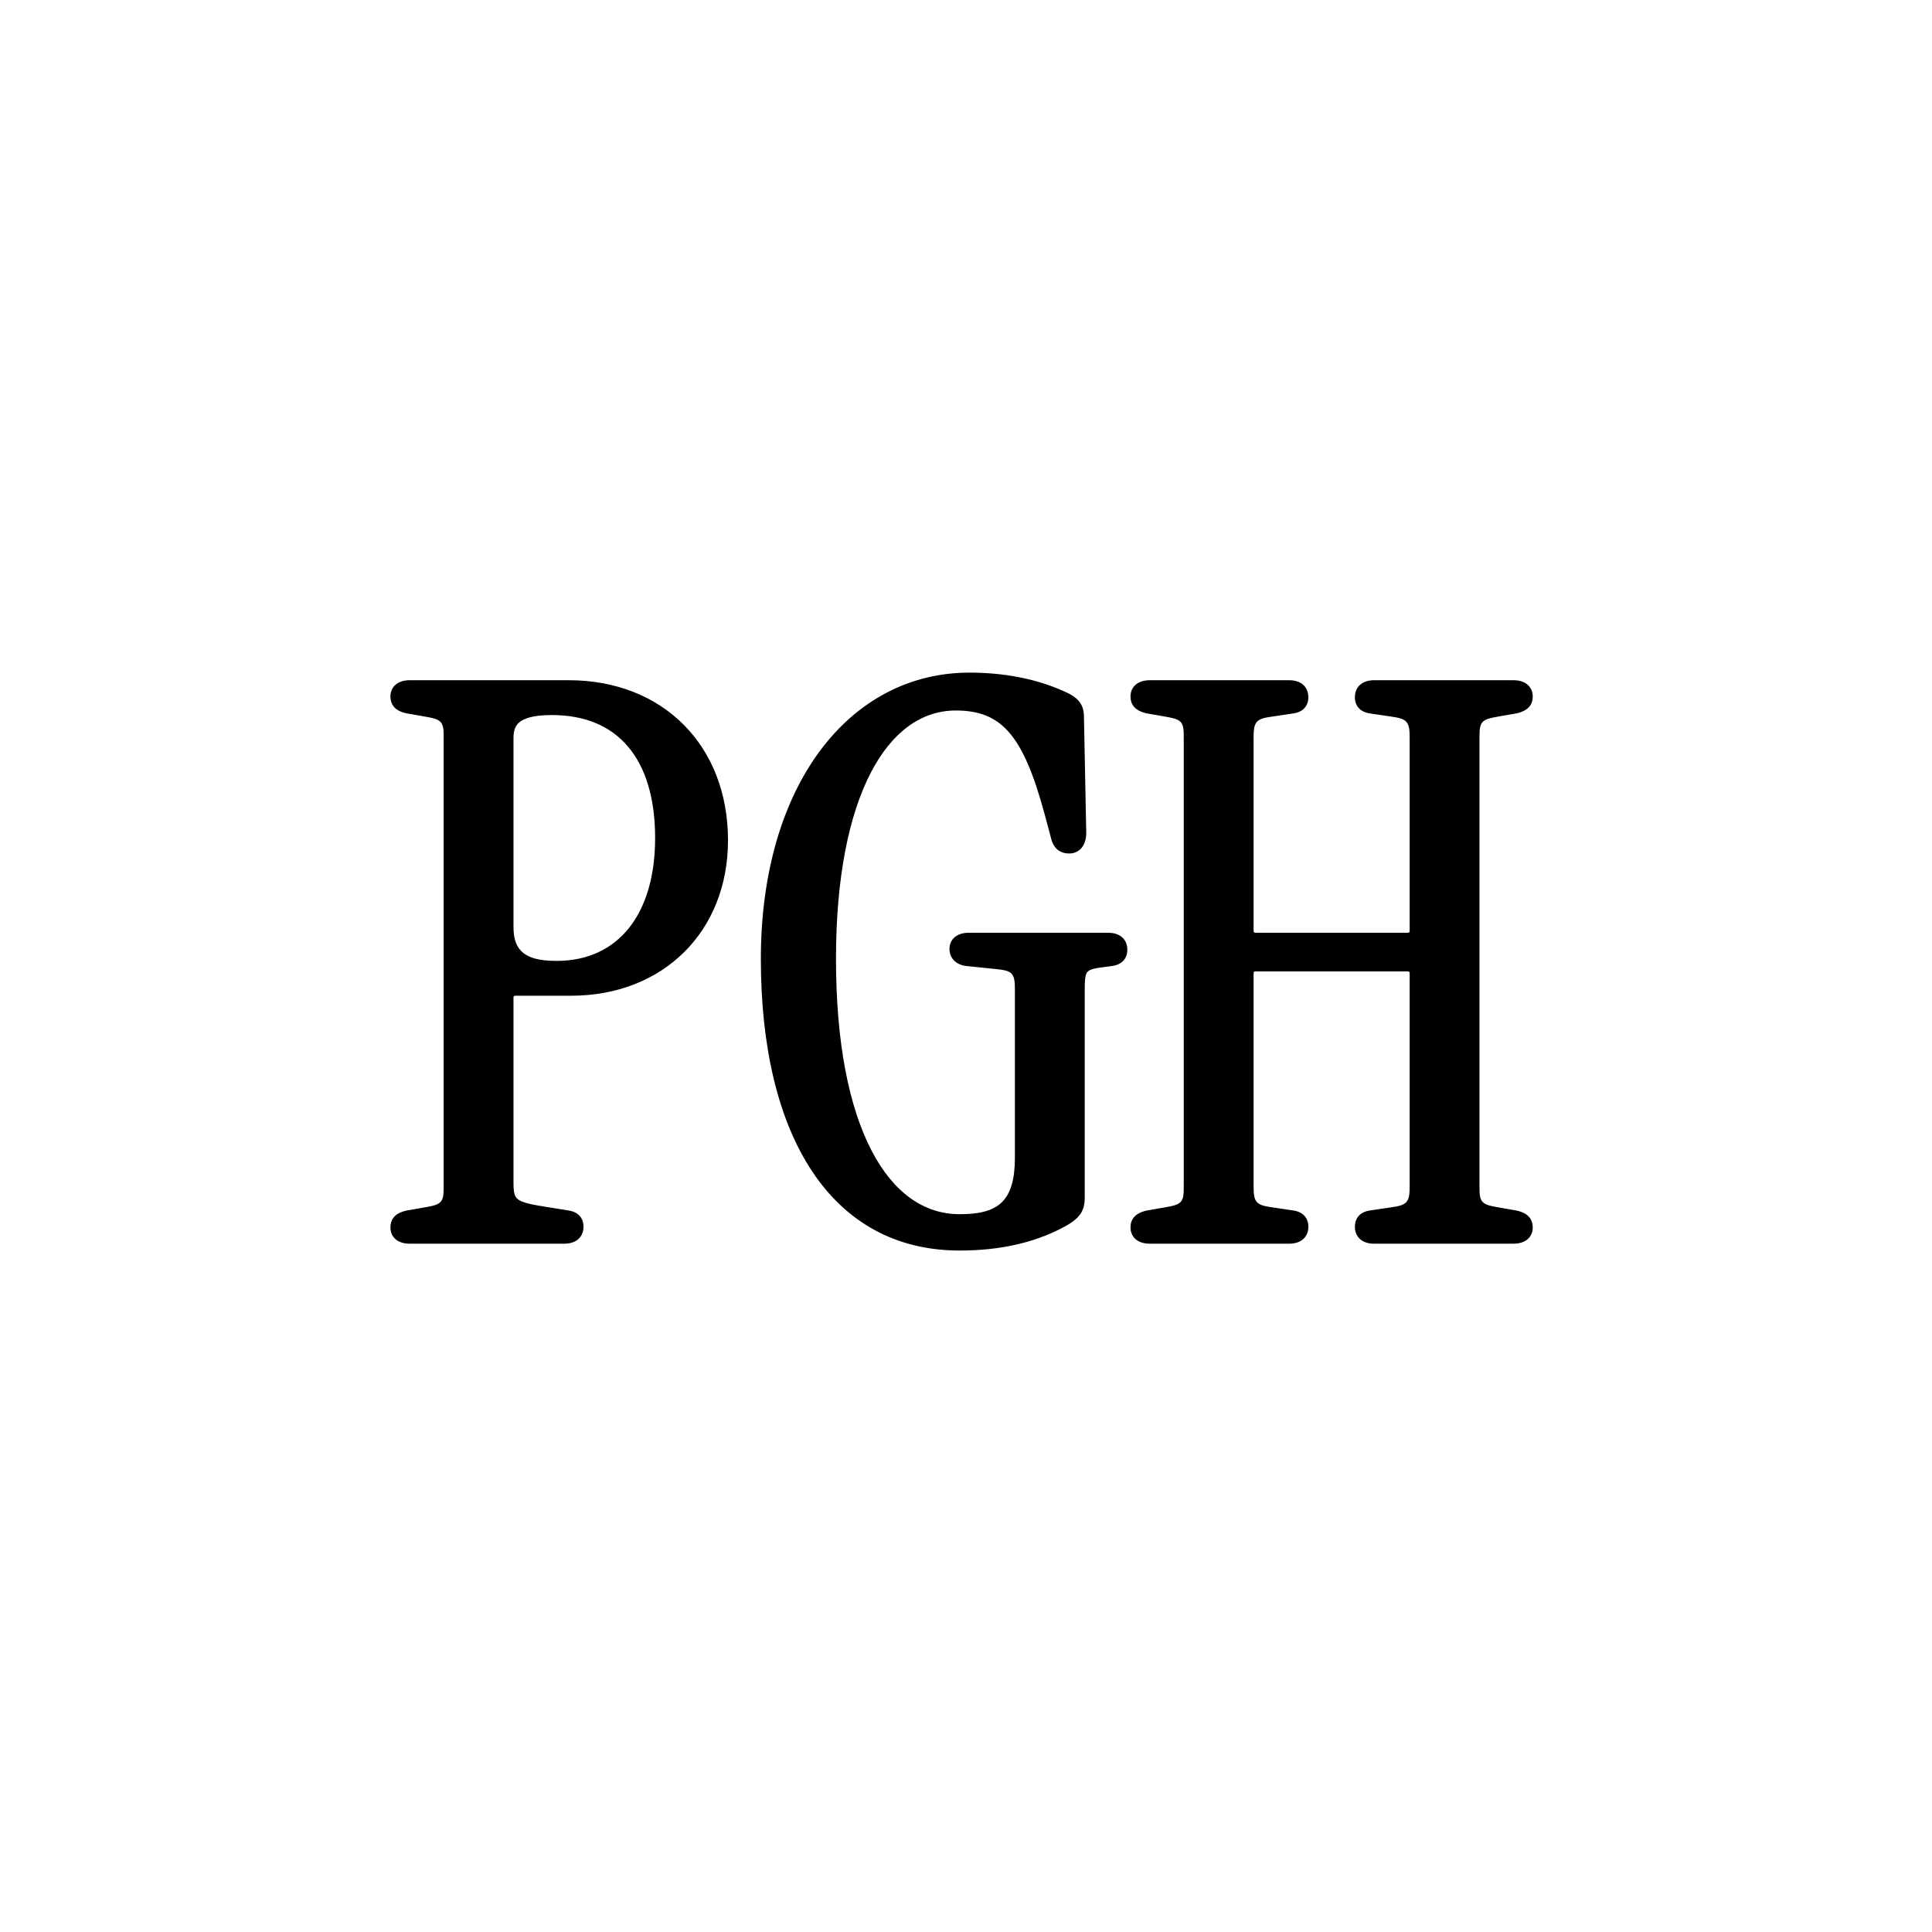 <?xml version="1.0" encoding="UTF-8" standalone="no"?><!DOCTYPE svg PUBLIC "-//W3C//DTD SVG 1.1//EN" "http://www.w3.org/Graphics/SVG/1.1/DTD/svg11.dtd"><svg width="100%" height="100%" viewBox="0 0 125 125" version="1.1" xmlns="http://www.w3.org/2000/svg" xmlns:xlink="http://www.w3.org/1999/xlink" xml:space="preserve" xmlns:serif="http://www.serif.com/" style="fill-rule:evenodd;clip-rule:evenodd;stroke-linejoin:round;stroke-miterlimit:2;"><rect id="Artboard1" x="-1470.06" y="-1895.26" width="4724.41" height="4724.41" style="fill:none;"/><g id="Artboard11" serif:id="Artboard1"><path d="M26.51,80.467c-0.483,0 -0.807,-0.157 -1,-0.371c-0.159,-0.177 -0.25,-0.404 -0.25,-0.682c0,-0.272 0.077,-0.478 0.207,-0.644c0.156,-0.199 0.417,-0.354 0.846,-0.449l1.142,-0.199c0.531,-0.094 0.87,-0.157 1.06,-0.371c0.183,-0.207 0.19,-0.529 0.19,-1.044l0,-28.937c0,-0.514 -0.007,-0.837 -0.19,-1.044c-0.19,-0.213 -0.529,-0.276 -1.06,-0.371l-1.142,-0.199l-0.012,-0.002c-0.417,-0.093 -0.678,-0.248 -0.834,-0.446c-0.13,-0.166 -0.207,-0.372 -0.207,-0.644c0,-0.279 0.091,-0.506 0.25,-0.682c0.193,-0.215 0.517,-0.372 1,-0.372l10.286,0c6.11,0 10.305,4.245 10.305,10.355c-0,5.909 -4.196,10.059 -10.158,10.059l-3.543,-0c-0.062,-0 -0.116,-0.004 -0.148,0.028c-0.033,0.033 -0.029,0.087 -0.029,0.149l0,11.909c0,0.424 0.016,0.726 0.156,0.944c0.085,0.132 0.223,0.216 0.416,0.293c0.285,0.113 0.664,0.195 1.163,0.276c0,-0 1.82,0.295 1.82,0.295c0.641,0.095 0.973,0.496 0.973,1.047c-0,0.296 -0.089,0.528 -0.237,0.705c-0.196,0.236 -0.523,0.397 -1.013,0.397l-9.991,0Zm6.713,-20.492c0,0.61 0.117,1.091 0.397,1.441c0.438,0.549 1.233,0.754 2.388,0.754c4,-0 6.378,-3.034 6.378,-7.953c0,-2.537 -0.596,-4.545 -1.755,-5.913c-1.132,-1.338 -2.801,-2.04 -4.918,-2.04c-0.656,0 -1.187,0.06 -1.599,0.199c-0.326,0.11 -0.566,0.266 -0.711,0.497c-0.128,0.203 -0.18,0.457 -0.18,0.761l0,12.254Zm28.868,20.935c-8.279,0 -12.864,-7.338 -12.864,-18.868c-0,-11.175 5.681,-18.524 13.504,-18.524c2.653,0 4.846,0.567 6.489,1.388l0.009,0.005c0.308,0.171 0.521,0.352 0.666,0.574c0.151,0.23 0.236,0.511 0.237,0.9l0.148,7.483l0,0.005c0,0.92 -0.516,1.348 -1.102,1.348c-0.274,0 -0.49,-0.066 -0.665,-0.181c-0.243,-0.16 -0.425,-0.425 -0.521,-0.848l-0.391,-1.466c-1.382,-5.111 -2.763,-6.757 -5.756,-6.757c-2.237,0 -4.13,1.392 -5.489,3.994c-1.435,2.751 -2.267,6.819 -2.267,12.079c0,5.432 0.844,9.611 2.316,12.429c1.396,2.671 3.353,4.087 5.686,4.087c1.193,-0 2.104,-0.183 2.706,-0.752c0.603,-0.571 0.867,-1.507 0.867,-2.92l-0,-10.777c-0,-0.524 -0.011,-0.87 -0.198,-1.089c-0.182,-0.214 -0.508,-0.267 -1.017,-0.321l-1.92,-0.197l-0.002,-0.001c-0.364,-0.04 -0.62,-0.178 -0.792,-0.349c-0.202,-0.203 -0.303,-0.464 -0.303,-0.75c-0,-0.278 0.09,-0.505 0.249,-0.682c0.194,-0.214 0.518,-0.371 1.001,-0.371l9.006,-0c0.49,-0 0.817,0.161 1.013,0.397c0.148,0.177 0.237,0.409 0.237,0.705c-0,0.554 -0.335,0.956 -0.984,1.049l-0.739,0.098c-0.419,0.058 -0.688,0.119 -0.846,0.274c-0.088,0.087 -0.121,0.205 -0.145,0.353c-0.041,0.247 -0.042,0.554 -0.042,0.933l-0,13.337c-0,0.929 -0.373,1.413 -1.612,2.032c-1.633,0.817 -3.724,1.383 -6.479,1.383Zm12.303,-0.443c-0.483,0 -0.807,-0.157 -1,-0.371c-0.159,-0.177 -0.25,-0.404 -0.25,-0.682c0,-0.511 0.274,-0.92 1.052,-1.093l1.143,-0.199c0.531,-0.094 0.87,-0.157 1.06,-0.371c0.183,-0.207 0.19,-0.529 0.19,-1.044l0,-28.937c0,-0.514 -0.007,-0.837 -0.19,-1.044c-0.19,-0.213 -0.529,-0.276 -1.06,-0.371l-1.143,-0.199l-0.011,-0.002c-0.767,-0.171 -1.041,-0.579 -1.041,-1.09c0,-0.279 0.091,-0.506 0.25,-0.682c0.193,-0.215 0.517,-0.372 1,-0.372l9.006,0c0.49,0 0.817,0.162 1.013,0.397c0.148,0.178 0.237,0.41 0.237,0.706c0,0.553 -0.335,0.956 -0.978,1.047l-1.331,0.198c-0.517,0.073 -0.848,0.14 -1.033,0.362c-0.188,0.226 -0.201,0.573 -0.201,1.099l-0,12.353c-0,0.062 -0.004,0.116 0.028,0.148c0.033,0.033 0.087,0.029 0.149,0.029l9.744,-0c0.062,-0 0.116,0.004 0.149,-0.029c0.032,-0.032 0.028,-0.086 0.028,-0.148l0,-12.353c0,-0.526 -0.013,-0.873 -0.201,-1.099c-0.185,-0.222 -0.515,-0.288 -1.034,-0.363l-1.327,-0.196c-0.646,-0.092 -0.981,-0.495 -0.981,-1.048c-0,-0.296 0.089,-0.528 0.237,-0.706c0.196,-0.235 0.523,-0.397 1.013,-0.397l9.006,0c0.483,0 0.807,0.157 1,0.372c0.159,0.176 0.25,0.403 0.25,0.682c-0,0.511 -0.274,0.919 -1.052,1.092l-1.143,0.199c-0.531,0.095 -0.869,0.158 -1.059,0.371c-0.184,0.207 -0.191,0.53 -0.191,1.044l0,28.937c0,0.515 0.007,0.837 0.191,1.044c0.19,0.214 0.528,0.277 1.059,0.371l1.143,0.199l0.011,0.003c0.767,0.17 1.041,0.579 1.041,1.09c-0,0.278 -0.091,0.505 -0.25,0.682c-0.193,0.214 -0.517,0.371 -1,0.371l-9.006,0c-0.49,0 -0.817,-0.161 -1.013,-0.397c-0.148,-0.177 -0.237,-0.409 -0.237,-0.705c-0,-0.554 0.335,-0.956 0.978,-1.048l1.331,-0.197c0.517,-0.074 0.848,-0.141 1.033,-0.362c0.188,-0.226 0.201,-0.573 0.201,-1.1l0,-13.632c0,-0.062 0.004,-0.116 -0.028,-0.148c-0.033,-0.033 -0.087,-0.029 -0.149,-0.029l-9.744,0c-0.062,0 -0.116,-0.004 -0.149,0.029c-0.032,0.032 -0.028,0.086 -0.028,0.148l-0,13.632c-0,0.527 0.013,0.874 0.201,1.1c0.185,0.221 0.515,0.288 1.034,0.362l1.327,0.197c0.646,0.092 0.981,0.494 0.981,1.048c0,0.296 -0.089,0.528 -0.237,0.705c-0.196,0.236 -0.523,0.397 -1.013,0.397l-9.006,0Z"/></g></svg>